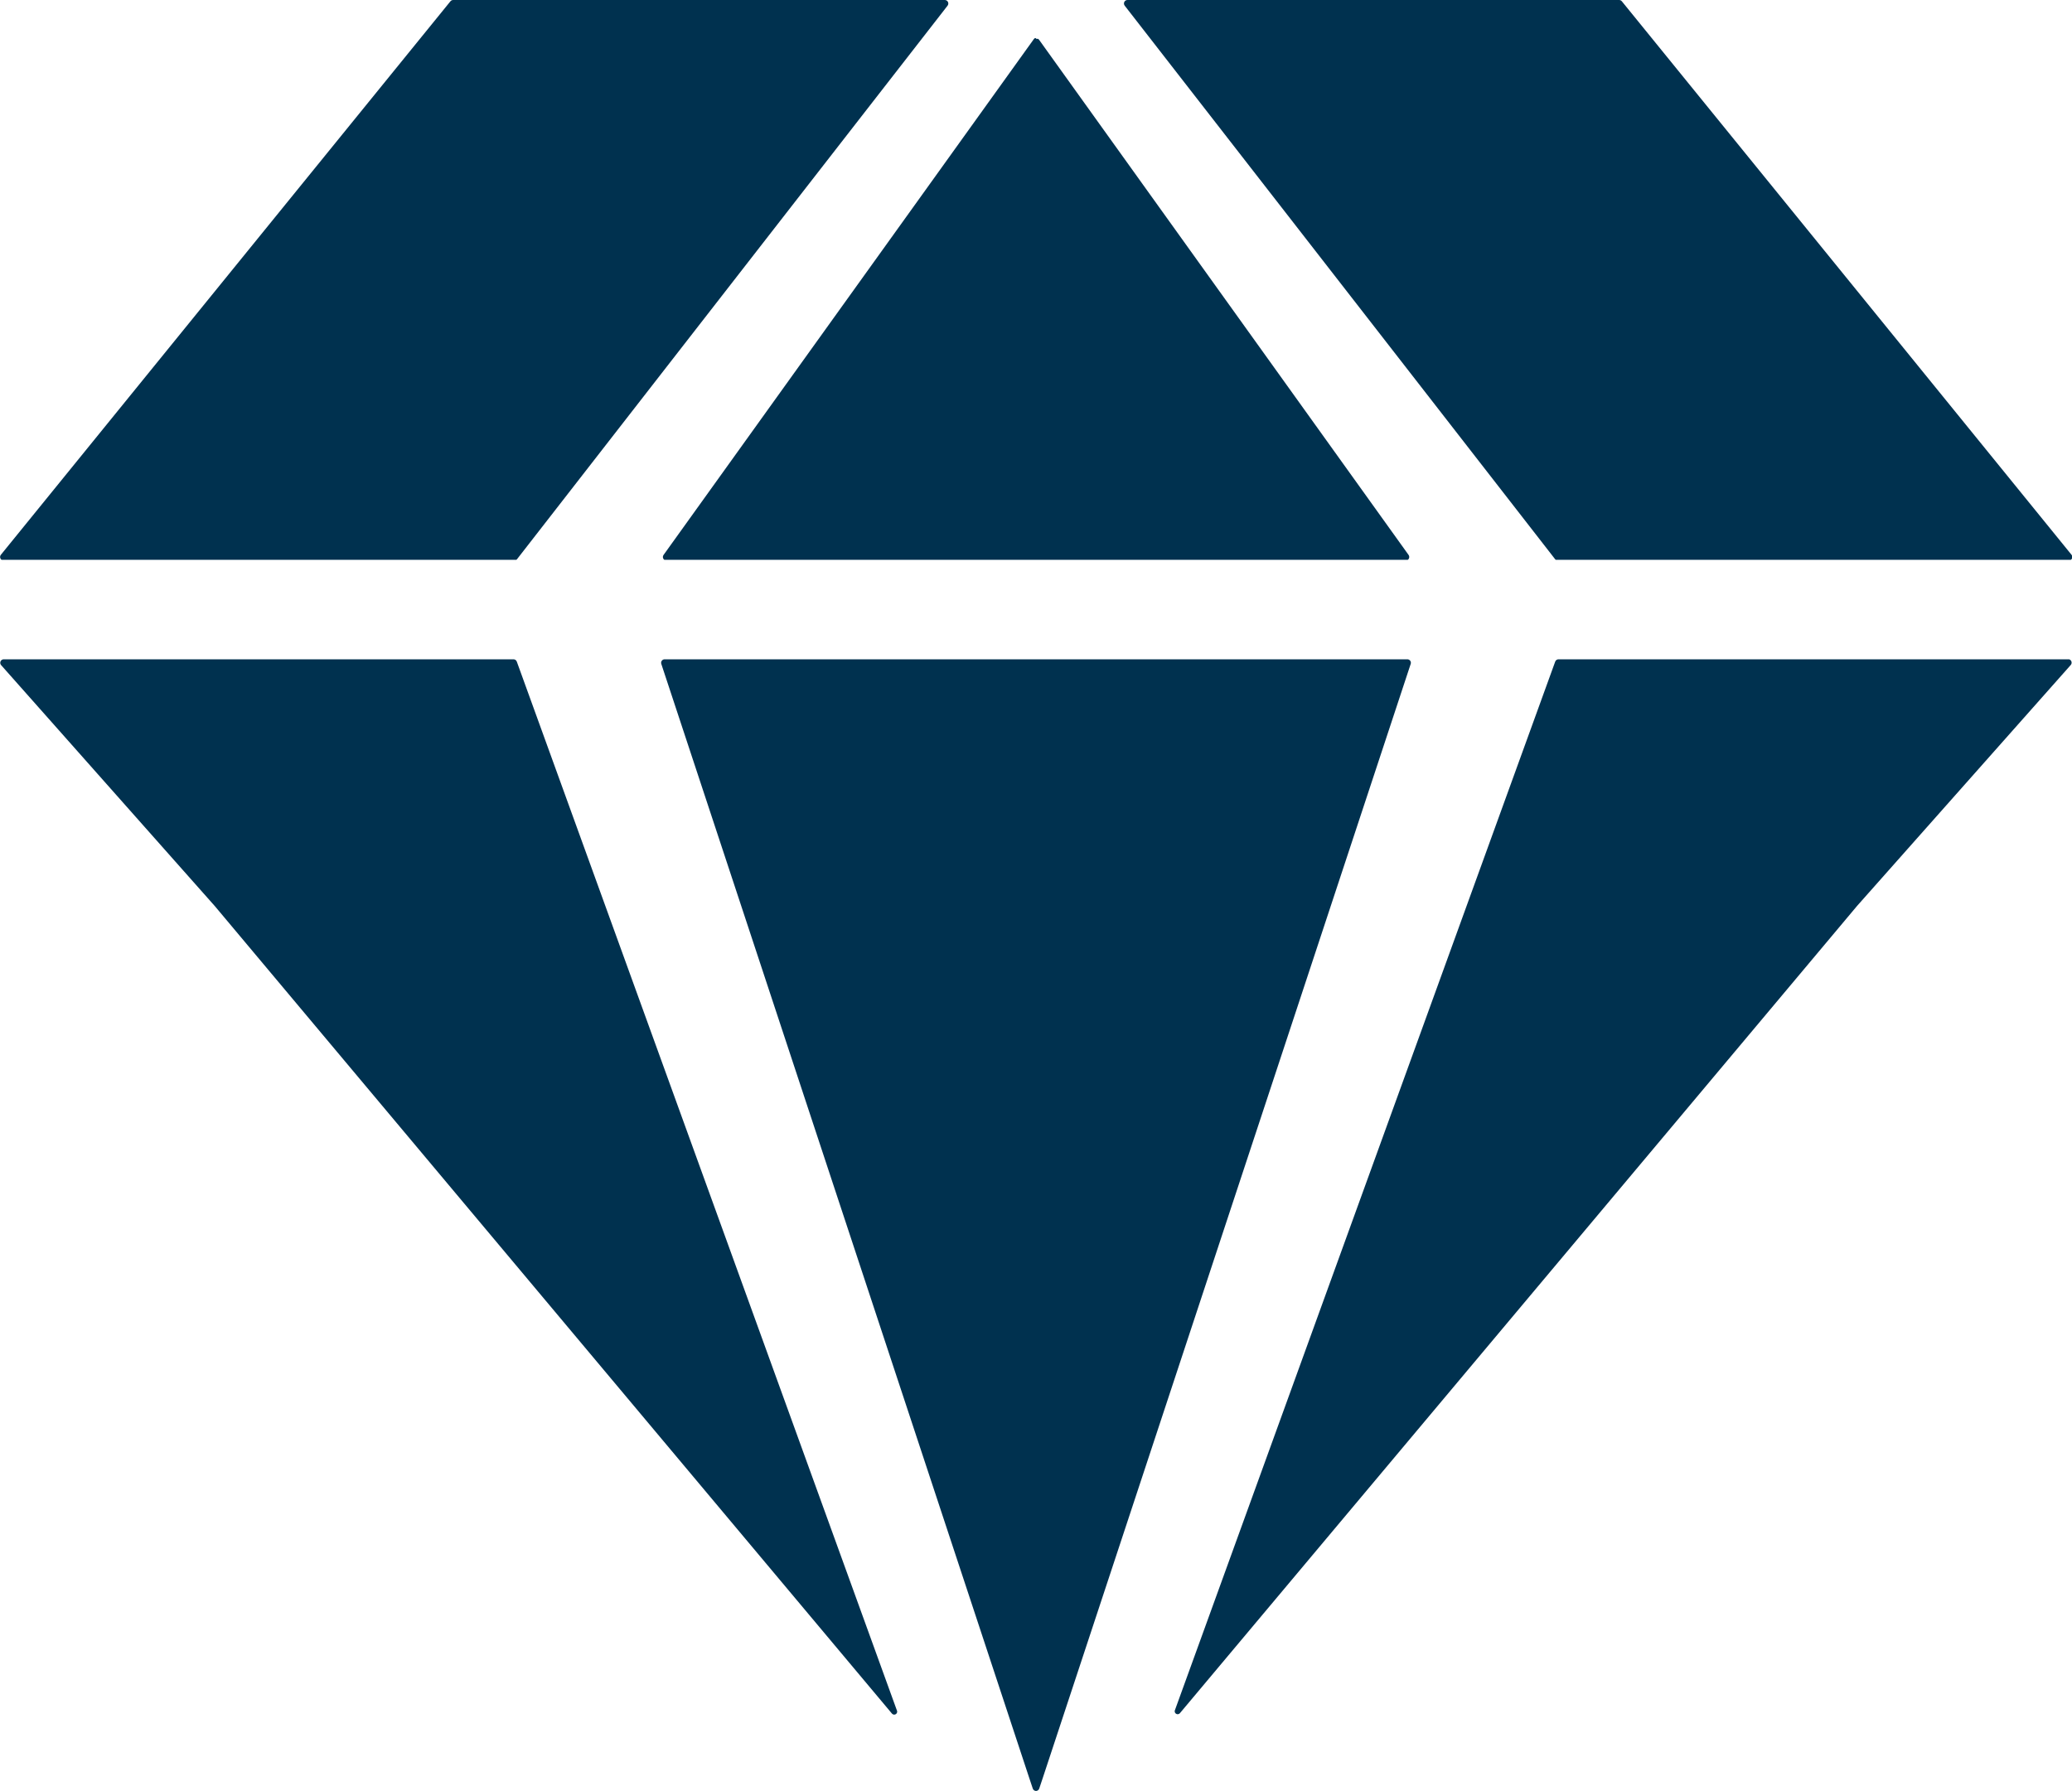 <svg xmlns="http://www.w3.org/2000/svg" xmlns:xlink="http://www.w3.org/1999/xlink" width="15.352" height="13.27" viewBox="0 0 15.352 13.27">
  <defs>
    <clipPath id="clip-path">
      <path id="Tracé_48" data-name="Tracé 48" d="M.043,25.388a.026.026,0,0,0-.02.044l1.583,1.785L6.623,33.2a.022.022,0,0,0,.038-.019h0L3.843,25.405a.026.026,0,0,0-.025-.017Z" transform="translate(-0.017 -25.388)" fill="#00314f"/>
    </clipPath>
    <clipPath id="clip-path-2">
      <path id="Tracé_49" data-name="Tracé 49" d="M3.357,0a.026.026,0,0,0-.02.01l-3.33,4.1a.026.026,0,0,0,.02.043H3.81a.026.026,0,0,0,.021-.01L7.02.043A.026.026,0,0,0,7,0Z" transform="translate(0)" fill="#00314f"/>
    </clipPath>
    <clipPath id="clip-path-3">
      <path id="Tracé_50" data-name="Tracé 50" d="M25.482,25.388a.026.026,0,0,0-.025.035l2.725,8.251.027.081a.026.026,0,0,0,.024.018h0a.026.026,0,0,0,.024-.018l.027-.081,2.725-8.251a.026.026,0,0,0-.025-.035Z" transform="translate(-25.455 -25.388)" fill="#00314f"/>
    </clipPath>
    <clipPath id="clip-path-4">
      <path id="Tracé_51" data-name="Tracé 51" d="M28.291,1.472h0l-.009,0a.03.03,0,0,0-.008.008L25.532,5.3a.026.026,0,0,0,.021.042H31.03a.026.026,0,0,0,.021-.042L28.314,1.484h0l-.007-.007-.009,0h-.005Z" transform="translate(-25.527 -1.472)" fill="#00314f"/>
    </clipPath>
    <clipPath id="clip-path-5">
      <path id="Tracé_52" data-name="Tracé 52" d="M48.079,25.388a.026.026,0,0,0-.025.017l-2.819,7.773h0a.022.022,0,0,0,.038.019l5.017-5.981,1.583-1.785a.026.026,0,0,0-.02-.044Z" transform="translate(-45.235 -25.388)" fill="#00314f"/>
    </clipPath>
    <clipPath id="clip-path-6">
      <path id="Tracé_53" data-name="Tracé 53" d="M43.308,0a.026.026,0,0,0-.021.043l3.188,4.1a.026.026,0,0,0,.021.01H50.28a.026.026,0,0,0,.021-.043L46.97.01A.026.026,0,0,0,46.95,0Z" transform="translate(-43.281)" fill="#00314f"/>
    </clipPath>
  </defs>
  <g id="Groupe_48" data-name="Groupe 48" transform="translate(0)">
    <g id="Groupe_34" data-name="Groupe 34" transform="translate(0.003 4.885)">
      <g id="Groupe_33" data-name="Groupe 33" transform="translate(0)" clip-path="url(#clip-path)">
        <rect id="Rectangle_31" data-name="Rectangle 31" width="6.66" height="7.828" transform="translate(-0.008 0)" fill="#00314f"/>
      </g>
    </g>
    <g id="Groupe_36" data-name="Groupe 36" transform="translate(0)">
      <g id="Groupe_35" data-name="Groupe 35" transform="translate(0)" clip-path="url(#clip-path-2)">
        <rect id="Rectangle_32" data-name="Rectangle 32" width="7.041" height="4.148" transform="translate(-0.008 0)" fill="#00314f"/>
      </g>
    </g>
    <g id="Groupe_38" data-name="Groupe 38" transform="translate(4.898 4.885)">
      <g id="Groupe_37" data-name="Groupe 37" clip-path="url(#clip-path-3)">
        <rect id="Rectangle_33" data-name="Rectangle 33" width="5.566" height="8.385" transform="translate(-0.005 0)" fill="#00314f"/>
      </g>
    </g>
    <g id="Groupe_40" data-name="Groupe 40" transform="translate(4.912 0.283)">
      <g id="Groupe_39" data-name="Groupe 39" clip-path="url(#clip-path-4)">
        <rect id="Rectangle_34" data-name="Rectangle 34" width="5.544" height="3.865" transform="translate(-0.007 0)" fill="#00314f"/>
      </g>
    </g>
    <g id="Groupe_42" data-name="Groupe 42" transform="translate(8.704 4.885)">
      <g id="Groupe_41" data-name="Groupe 41" clip-path="url(#clip-path-5)">
        <rect id="Rectangle_35" data-name="Rectangle 35" width="6.66" height="7.828" transform="translate(-0.006 0)" fill="#00314f"/>
      </g>
    </g>
    <g id="Groupe_44" data-name="Groupe 44" transform="translate(8.328)">
      <g id="Groupe_43" data-name="Groupe 43" clip-path="url(#clip-path-6)">
        <rect id="Rectangle_36" data-name="Rectangle 36" width="7.041" height="4.148" transform="translate(-0.008 0)" fill="#00314f"/>
      </g>
    </g>
  </g>
</svg>
